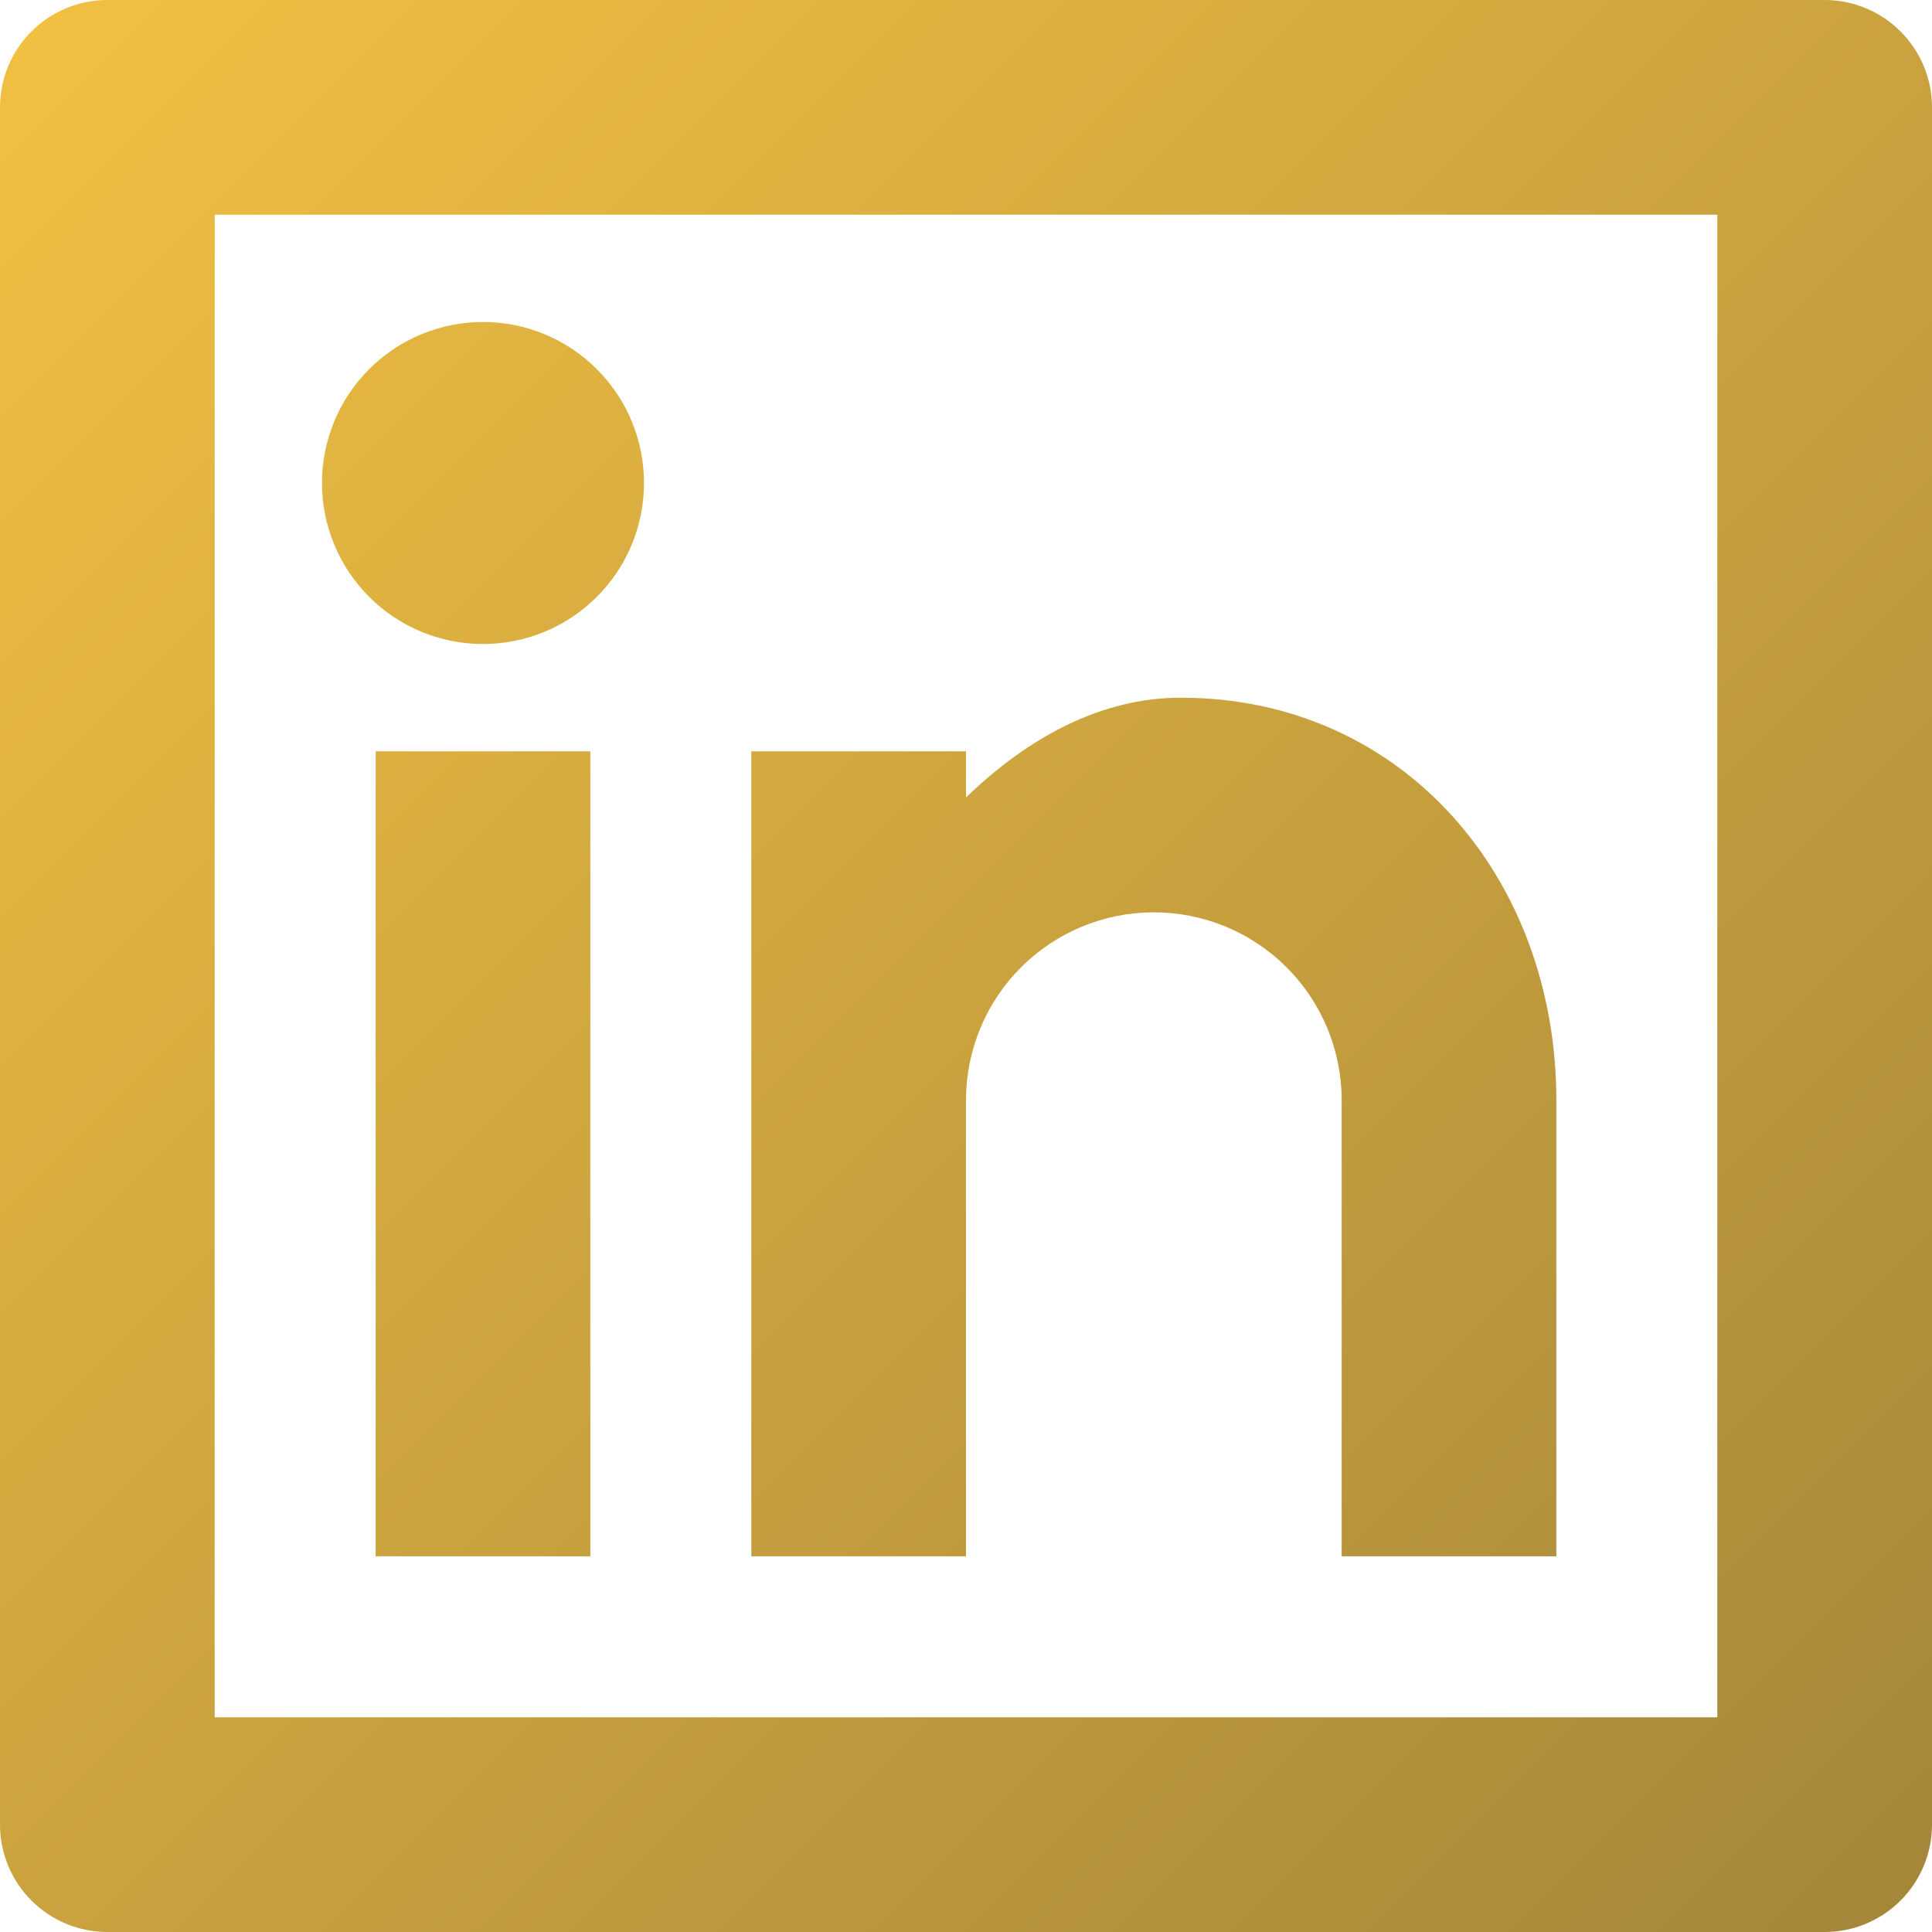 <?xml version="1.0" encoding="UTF-8"?>
<svg xmlns="http://www.w3.org/2000/svg" width="50" height="50" viewBox="0 0 50 50" fill="none">
  <g clip-path="url(#clip0_5090_507)">
    <path d="M2.778 0H47.222C47.959 0 48.666 0.293 49.186 0.814C49.707 1.335 50 2.041 50 2.778V47.222C50 47.959 49.707 48.666 49.186 49.186C48.666 49.707 47.959 50 47.222 50H2.778C2.041 50 1.335 49.707 0.814 49.186C0.293 48.666 0 47.959 0 47.222V2.778C0 2.041 0.293 1.335 0.814 0.814C1.335 0.293 2.041 0 2.778 0V0ZM5.556 5.556V44.444H44.444V5.556H5.556ZM12.5 16.667C11.395 16.667 10.335 16.228 9.554 15.446C8.772 14.665 8.333 13.605 8.333 12.5C8.333 11.395 8.772 10.335 9.554 9.554C10.335 8.772 11.395 8.333 12.5 8.333C13.605 8.333 14.665 8.772 15.446 9.554C16.228 10.335 16.667 11.395 16.667 12.5C16.667 13.605 16.228 14.665 15.446 15.446C14.665 16.228 13.605 16.667 12.5 16.667V16.667ZM9.722 19.444H15.278V40.278H9.722V19.444ZM25 20.639C26.622 19.069 28.517 18.056 30.556 18.056C36.308 18.056 40.278 22.719 40.278 28.472V40.278H34.722V28.472C34.722 27.183 34.21 25.947 33.298 25.035C32.387 24.123 31.15 23.611 29.861 23.611C28.572 23.611 27.335 24.123 26.424 25.035C25.512 25.947 25 27.183 25 28.472V40.278H19.444V19.444H25V20.639Z" fill="url(#paint0_linear_5090_507)"></path>
  </g>
  <defs>
    <linearGradient id="paint0_linear_5090_507" x1="0" y1="0" x2="50" y2="50" gradientUnits="userSpaceOnUse">
      <stop stop-color="#F2C042"></stop>
      <stop offset="1" stop-color="#A4863A"></stop>
    </linearGradient>
    <clipPath id="clip0_5090_507">
      <rect width="50" height="50" fill="white"></rect>
    </clipPath>
  </defs>
</svg>
